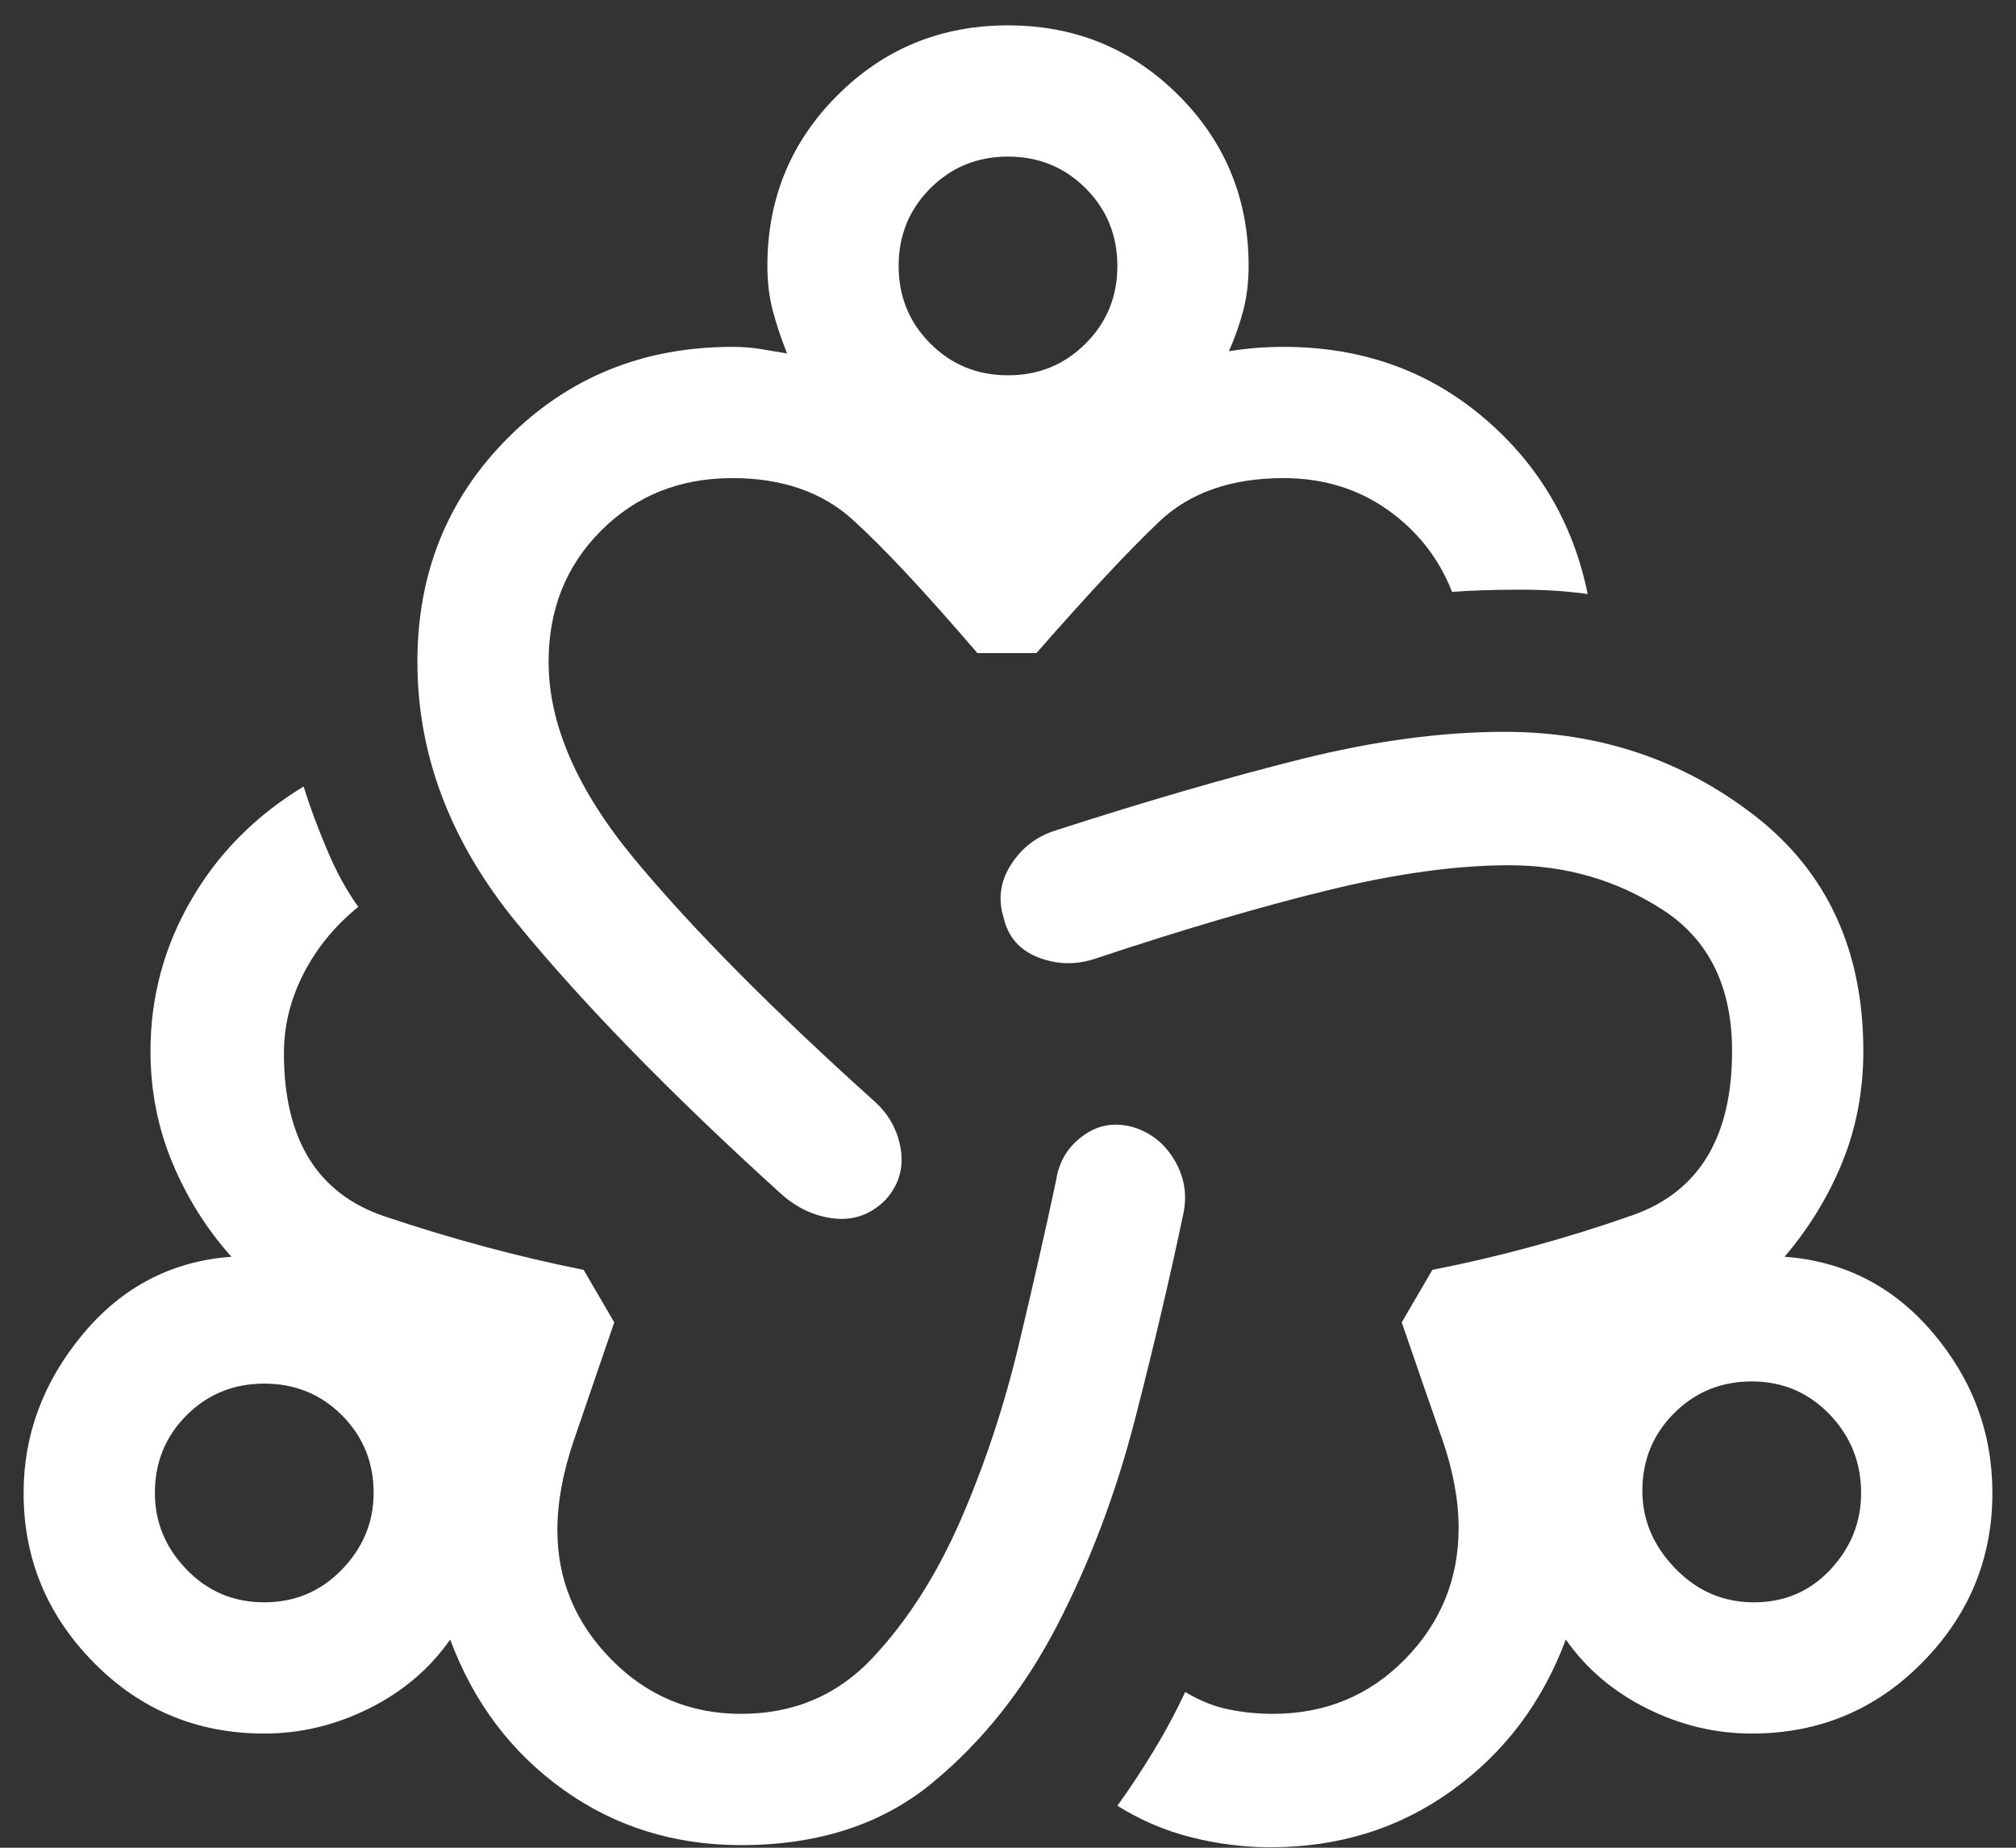 <svg width="48" height="44" viewBox="0 0 48 44" fill="none" xmlns="http://www.w3.org/2000/svg">
<rect x="0" y="0" width="48" height="44" fill="#333333" stroke="none"/>
<path d="M17.646 43.938C16.049 43.938 14.634 43.495 13.402 42.61C12.169 41.724 11.274 40.535 10.719 39.042C10.233 39.736 9.59 40.283 8.792 40.681C7.993 41.081 7.16 41.281 6.292 41.281C4.694 41.281 3.34 40.717 2.229 39.587C1.118 38.46 0.562 37.114 0.562 35.552C0.562 34.163 1.031 32.904 1.969 31.775C2.906 30.647 4.087 30.031 5.51 29.927C4.92 29.267 4.451 28.521 4.104 27.688C3.757 26.854 3.583 25.969 3.583 25.031C3.583 23.747 3.905 22.549 4.548 21.438C5.19 20.326 6.083 19.424 7.229 18.729C7.368 19.18 7.551 19.675 7.777 20.212C8.002 20.751 8.253 21.212 8.531 21.594C7.976 22.045 7.542 22.574 7.229 23.181C6.917 23.79 6.76 24.424 6.76 25.083C6.76 27.132 7.559 28.426 9.156 28.965C10.754 29.502 12.333 29.927 13.896 30.239L14.625 31.489C14.243 32.601 13.922 33.538 13.662 34.302C13.401 35.066 13.271 35.778 13.271 36.438C13.271 37.618 13.697 38.642 14.548 39.51C15.398 40.378 16.431 40.812 17.646 40.812C18.896 40.812 19.938 40.37 20.771 39.485C21.604 38.599 22.308 37.496 22.881 36.177C23.453 34.858 23.913 33.469 24.26 32.01C24.608 30.552 24.903 29.25 25.146 28.104C25.215 27.653 25.433 27.297 25.798 27.038C26.162 26.776 26.569 26.715 27.021 26.854C27.438 26.993 27.759 27.262 27.985 27.663C28.21 28.061 28.271 28.486 28.167 28.938C27.854 30.43 27.472 32.054 27.021 33.808C26.569 35.561 25.953 37.193 25.171 38.704C24.39 40.214 23.401 41.463 22.202 42.452C21.005 43.442 19.486 43.938 17.646 43.938ZM6.292 38.156C7.021 38.156 7.638 37.896 8.142 37.375C8.644 36.854 8.896 36.246 8.896 35.552C8.896 34.823 8.644 34.206 8.142 33.702C7.638 33.199 7.021 32.948 6.292 32.948C5.562 32.948 4.946 33.199 4.442 33.702C3.939 34.206 3.688 34.823 3.688 35.552C3.688 36.246 3.939 36.854 4.442 37.375C4.946 37.896 5.562 38.156 6.292 38.156ZM21.083 28.573C20.736 28.92 20.328 29.067 19.86 29.015C19.391 28.963 18.965 28.764 18.583 28.417C15.979 26.055 13.887 23.911 12.308 21.983C10.728 20.057 9.938 17.983 9.938 15.76C9.938 13.642 10.658 11.863 12.098 10.423C13.54 8.981 15.319 8.26 17.438 8.26C17.681 8.26 17.906 8.278 18.115 8.312L18.74 8.417C18.601 8.069 18.488 7.731 18.4 7.4C18.314 7.071 18.271 6.715 18.271 6.333C18.271 4.736 18.826 3.382 19.938 2.271C21.049 1.16 22.403 0.604 24 0.604C25.597 0.604 26.951 1.16 28.062 2.271C29.174 3.382 29.729 4.736 29.729 6.333C29.729 6.715 29.686 7.071 29.6 7.4C29.512 7.731 29.399 8.052 29.26 8.365C29.469 8.33 29.677 8.304 29.885 8.287C30.094 8.269 30.319 8.26 30.562 8.26C32.403 8.26 33.983 8.816 35.302 9.927C36.621 11.038 37.455 12.444 37.802 14.146C37.316 14.076 36.778 14.042 36.188 14.042C35.597 14.042 35.059 14.059 34.573 14.094C34.26 13.295 33.749 12.644 33.038 12.139C32.325 11.637 31.5 11.385 30.562 11.385C29.312 11.385 28.323 11.733 27.594 12.427C26.865 13.121 25.892 14.163 24.677 15.552H23.271C22.021 14.094 21.031 13.035 20.302 12.375C19.573 11.715 18.618 11.385 17.438 11.385C16.188 11.385 15.146 11.802 14.312 12.635C13.479 13.469 13.062 14.51 13.062 15.76C13.062 17.253 13.748 18.824 15.119 20.473C16.491 22.123 18.392 24.042 20.823 26.229C21.17 26.542 21.378 26.924 21.448 27.375C21.517 27.826 21.396 28.226 21.083 28.573ZM24 8.937C24.729 8.937 25.345 8.685 25.848 8.181C26.352 7.678 26.604 7.062 26.604 6.333C26.604 5.604 26.352 4.987 25.848 4.483C25.345 3.981 24.729 3.729 24 3.729C23.271 3.729 22.655 3.981 22.152 4.483C21.648 4.987 21.396 5.604 21.396 6.333C21.396 7.062 21.648 7.678 22.152 8.181C22.655 8.685 23.271 8.937 24 8.937ZM30.25 43.989C29.625 43.989 29 43.911 28.375 43.754C27.75 43.599 27.16 43.347 26.604 43C26.882 42.618 27.169 42.184 27.465 41.698C27.759 41.212 28.01 40.743 28.219 40.292C28.566 40.5 28.913 40.639 29.26 40.708C29.608 40.778 29.955 40.812 30.302 40.812C31.552 40.812 32.603 40.378 33.454 39.51C34.304 38.642 34.729 37.601 34.729 36.385C34.729 35.726 34.599 35.023 34.34 34.277C34.078 33.53 33.757 32.601 33.375 31.489L34.104 30.239C35.701 29.927 37.29 29.493 38.871 28.938C40.45 28.382 41.24 27.08 41.24 25.031C41.24 23.503 40.693 22.384 39.6 21.673C38.506 20.96 37.281 20.604 35.927 20.604C34.677 20.604 33.236 20.803 31.604 21.202C29.972 21.602 28.115 22.149 26.031 22.844C25.58 22.983 25.137 22.965 24.704 22.792C24.269 22.618 24 22.305 23.896 21.854C23.757 21.403 23.818 20.977 24.079 20.577C24.339 20.178 24.694 19.91 25.146 19.771C27.299 19.076 29.243 18.512 30.979 18.077C32.715 17.644 34.33 17.427 35.823 17.427C38.08 17.427 40.068 18.095 41.788 19.431C43.506 20.769 44.365 22.635 44.365 25.031C44.365 25.969 44.2 26.845 43.871 27.66C43.54 28.477 43.08 29.233 42.49 29.927C43.913 30.031 45.094 30.639 46.031 31.75C46.969 32.861 47.438 34.128 47.438 35.552C47.438 37.114 46.882 38.46 45.771 39.587C44.66 40.717 43.306 41.281 41.708 41.281C40.84 41.281 40.007 41.081 39.208 40.681C38.41 40.283 37.767 39.736 37.281 39.042C36.726 40.535 35.823 41.733 34.573 42.635C33.323 43.538 31.882 43.989 30.25 43.989ZM41.76 38.156C42.49 38.156 43.097 37.896 43.583 37.375C44.069 36.854 44.312 36.246 44.312 35.552C44.312 34.823 44.061 34.198 43.558 33.677C43.054 33.156 42.438 32.896 41.708 32.896C40.979 32.896 40.363 33.148 39.86 33.652C39.356 34.155 39.104 34.771 39.104 35.5C39.104 36.194 39.365 36.81 39.885 37.348C40.406 37.887 41.031 38.156 41.76 38.156Z" fill="white"/>
</svg>
